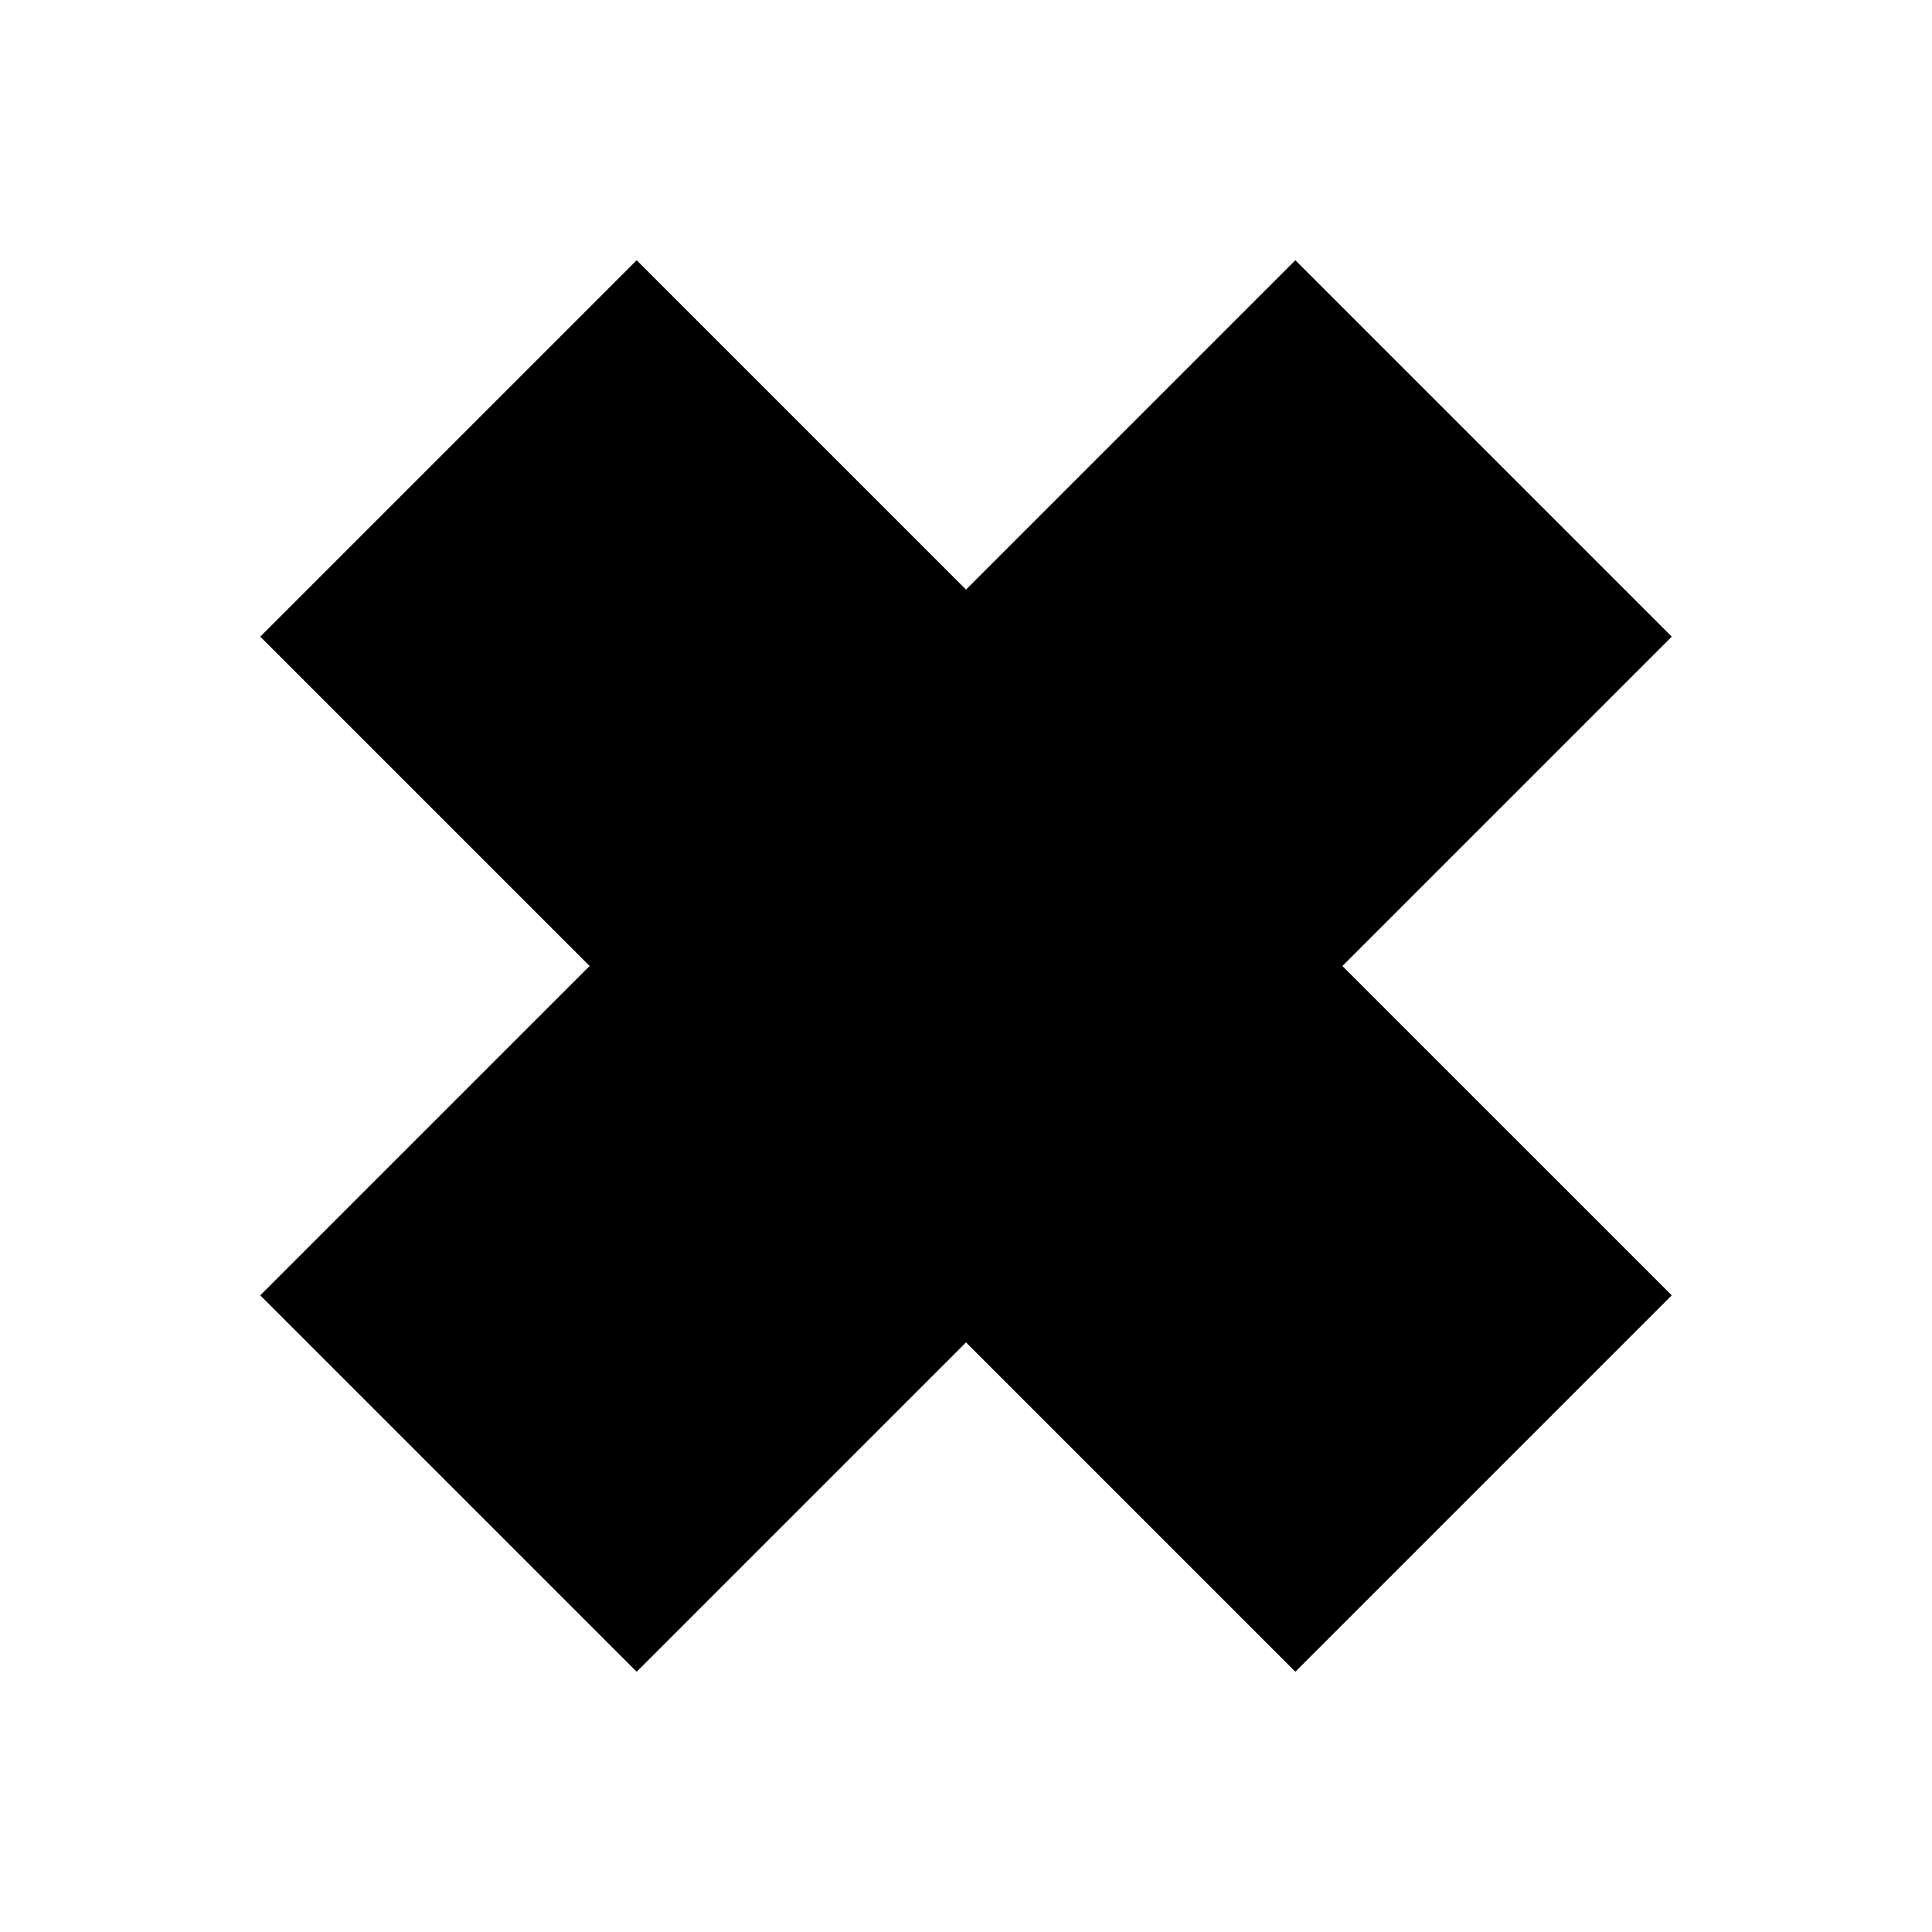 <?xml version="1.0" encoding="UTF-8"?>
<!-- Uploaded to: SVG Repo, www.svgrepo.com, Generator: SVG Repo Mixer Tools -->
<svg fill="#000000" width="800px" height="800px" version="1.1" viewBox="144 144 512 512" xmlns="http://www.w3.org/2000/svg">
 <path d="m487.28 212.97-87.277 87.281-87.281-87.281-99.75 99.75 87.281 87.281-87.281 87.277 99.75 99.75 87.281-87.281 87.277 87.281 99.75-99.75-87.281-87.277 87.281-87.281z"/>
</svg>